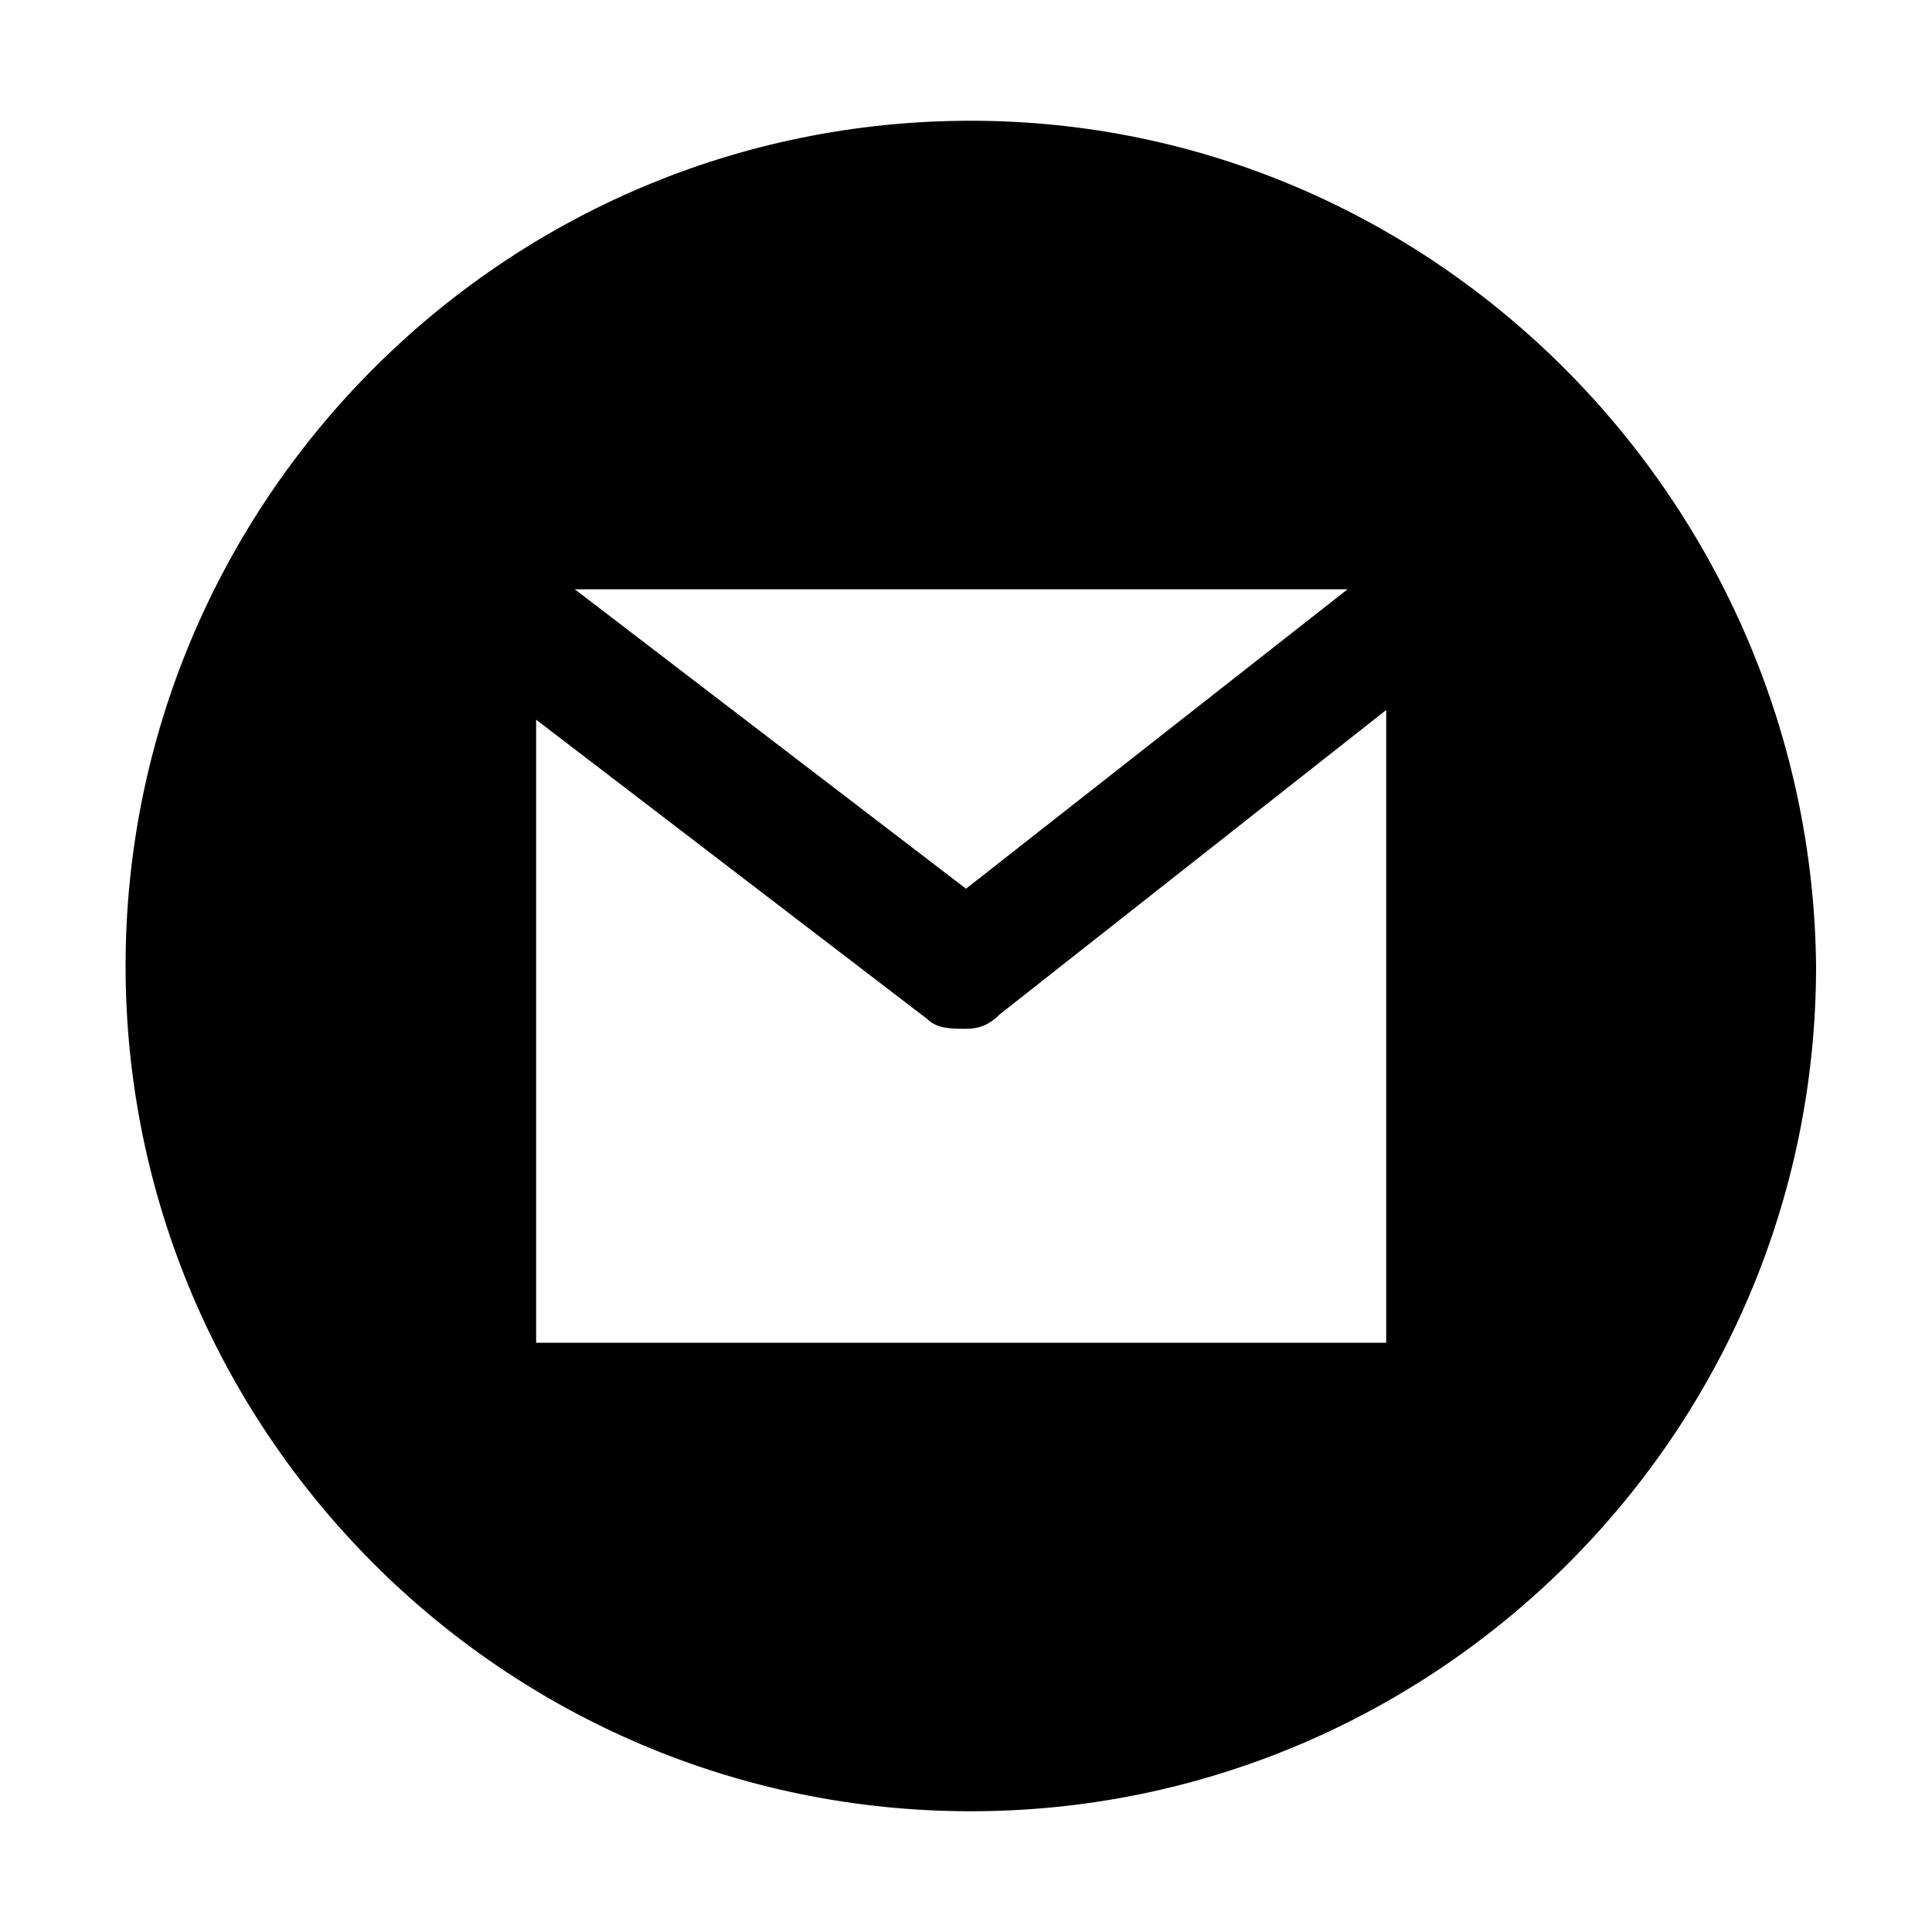 <?xml version="1.0" encoding="UTF-8"?> <!-- Generator: Adobe Illustrator 22.0.1, SVG Export Plug-In . SVG Version: 6.00 Build 0) --> <svg xmlns="http://www.w3.org/2000/svg" xmlns:xlink="http://www.w3.org/1999/xlink" x="0px" y="0px" viewBox="0 0 40 40" style="enable-background:new 0 0 40 40;" xml:space="preserve"> <style type="text/css"> .st0{display:none;} .st1{display:inline;} .st2{fill:#83BC25;} </style> <g id="Calque_1" class="st0"> <g class="st1"> <g> <path class="st2" d="M32.5,7.7c-6.8-6.8-17.9-6.8-24.7,0C1.3,14.2,1,24.7,7.1,31.6l0.2,0.1c-0.7,1.4-1.8,3.2-3.6,4.1 c-0.6,0.3-0.5,1.2,0.2,1.3c2,0.3,4.8,0,7.4-2l0,0c6.7,3.9,15.4,3,21.2-2.7C39.3,25.5,39.3,14.5,32.5,7.7L32.5,7.7z M25.9,27.5 c-0.4,0.4-0.8,0.8-1.2,1.2c-0.5,0.6-1.2,0.8-2,0.7c-1.1-0.1-2.1-0.4-3.1-0.9c-2.2-1.1-4-2.5-5.6-4.4c-1.2-1.4-2.1-2.9-2.7-4.6 c-0.3-0.8-0.5-1.7-0.5-2.5c0-0.5,0.2-1,0.6-1.4c0.4-0.4,0.8-0.8,1.3-1.3c0.6-0.6,1.3-0.5,1.8,0c0.3,0.3,0.7,0.7,1,1 c0.3,0.3,0.7,0.7,1,1c0.6,0.6,0.6,1.3,0,1.9c-0.4,0.4-0.8,0.8-1.3,1.2c-0.1,0.1-0.1,0.2-0.1,0.3c0.3,0.7,0.7,1.3,1.1,1.8 c0.9,1.1,1.9,2.1,3.2,2.9c0.3,0.2,0.6,0.3,0.8,0.4c0.1,0.1,0.2,0.1,0.3-0.1c0.4-0.4,0.8-0.8,1.3-1.3c0.6-0.6,1.3-0.6,1.8,0 c0.7,0.7,1.4,1.3,2,2C26.5,26.2,26.5,26.9,25.9,27.5L25.9,27.5z M19.5,16.2l0.2-1.6c1.5,0.2,2.9,0.9,3.9,2c1,1,1.7,2.3,1.9,3.7 L24,20.6c-0.2-1.1-0.7-2.1-1.5-2.9C21.7,16.9,20.7,16.4,19.5,16.2L19.5,16.2z M28.1,20.3c-0.3-2-1.3-3.9-2.8-5.3 c-1.5-1.5-3.5-2.5-5.6-2.8l0.2-1.6c2.5,0.3,4.8,1.5,6.5,3.3c1.7,1.7,2.8,3.8,3.2,6.2L28.1,20.3z M28.1,20.3"></path> </g> </g> </g> <g id="Calque_2"> <g> <g> <path d="M20.1,2.5C10.4,2.5,2.6,10.4,2.6,20c0,9.6,7.8,17.5,17.5,17.5c9.6,0,17.5-7.8,17.5-17.5C37.5,10.4,29.7,2.5,20.1,2.5 L20.1,2.5z M27.9,12.2l-7.9,6.2l-8.1-6.2H27.9z M28.7,27.8H11.1V14.9l8.1,6.2c0.2,0.2,0.5,0.2,0.8,0.2c0.3,0,0.5-0.1,0.7-0.3 l8-6.3V27.8z M28.7,27.8"></path> </g> </g> </g> </svg> 